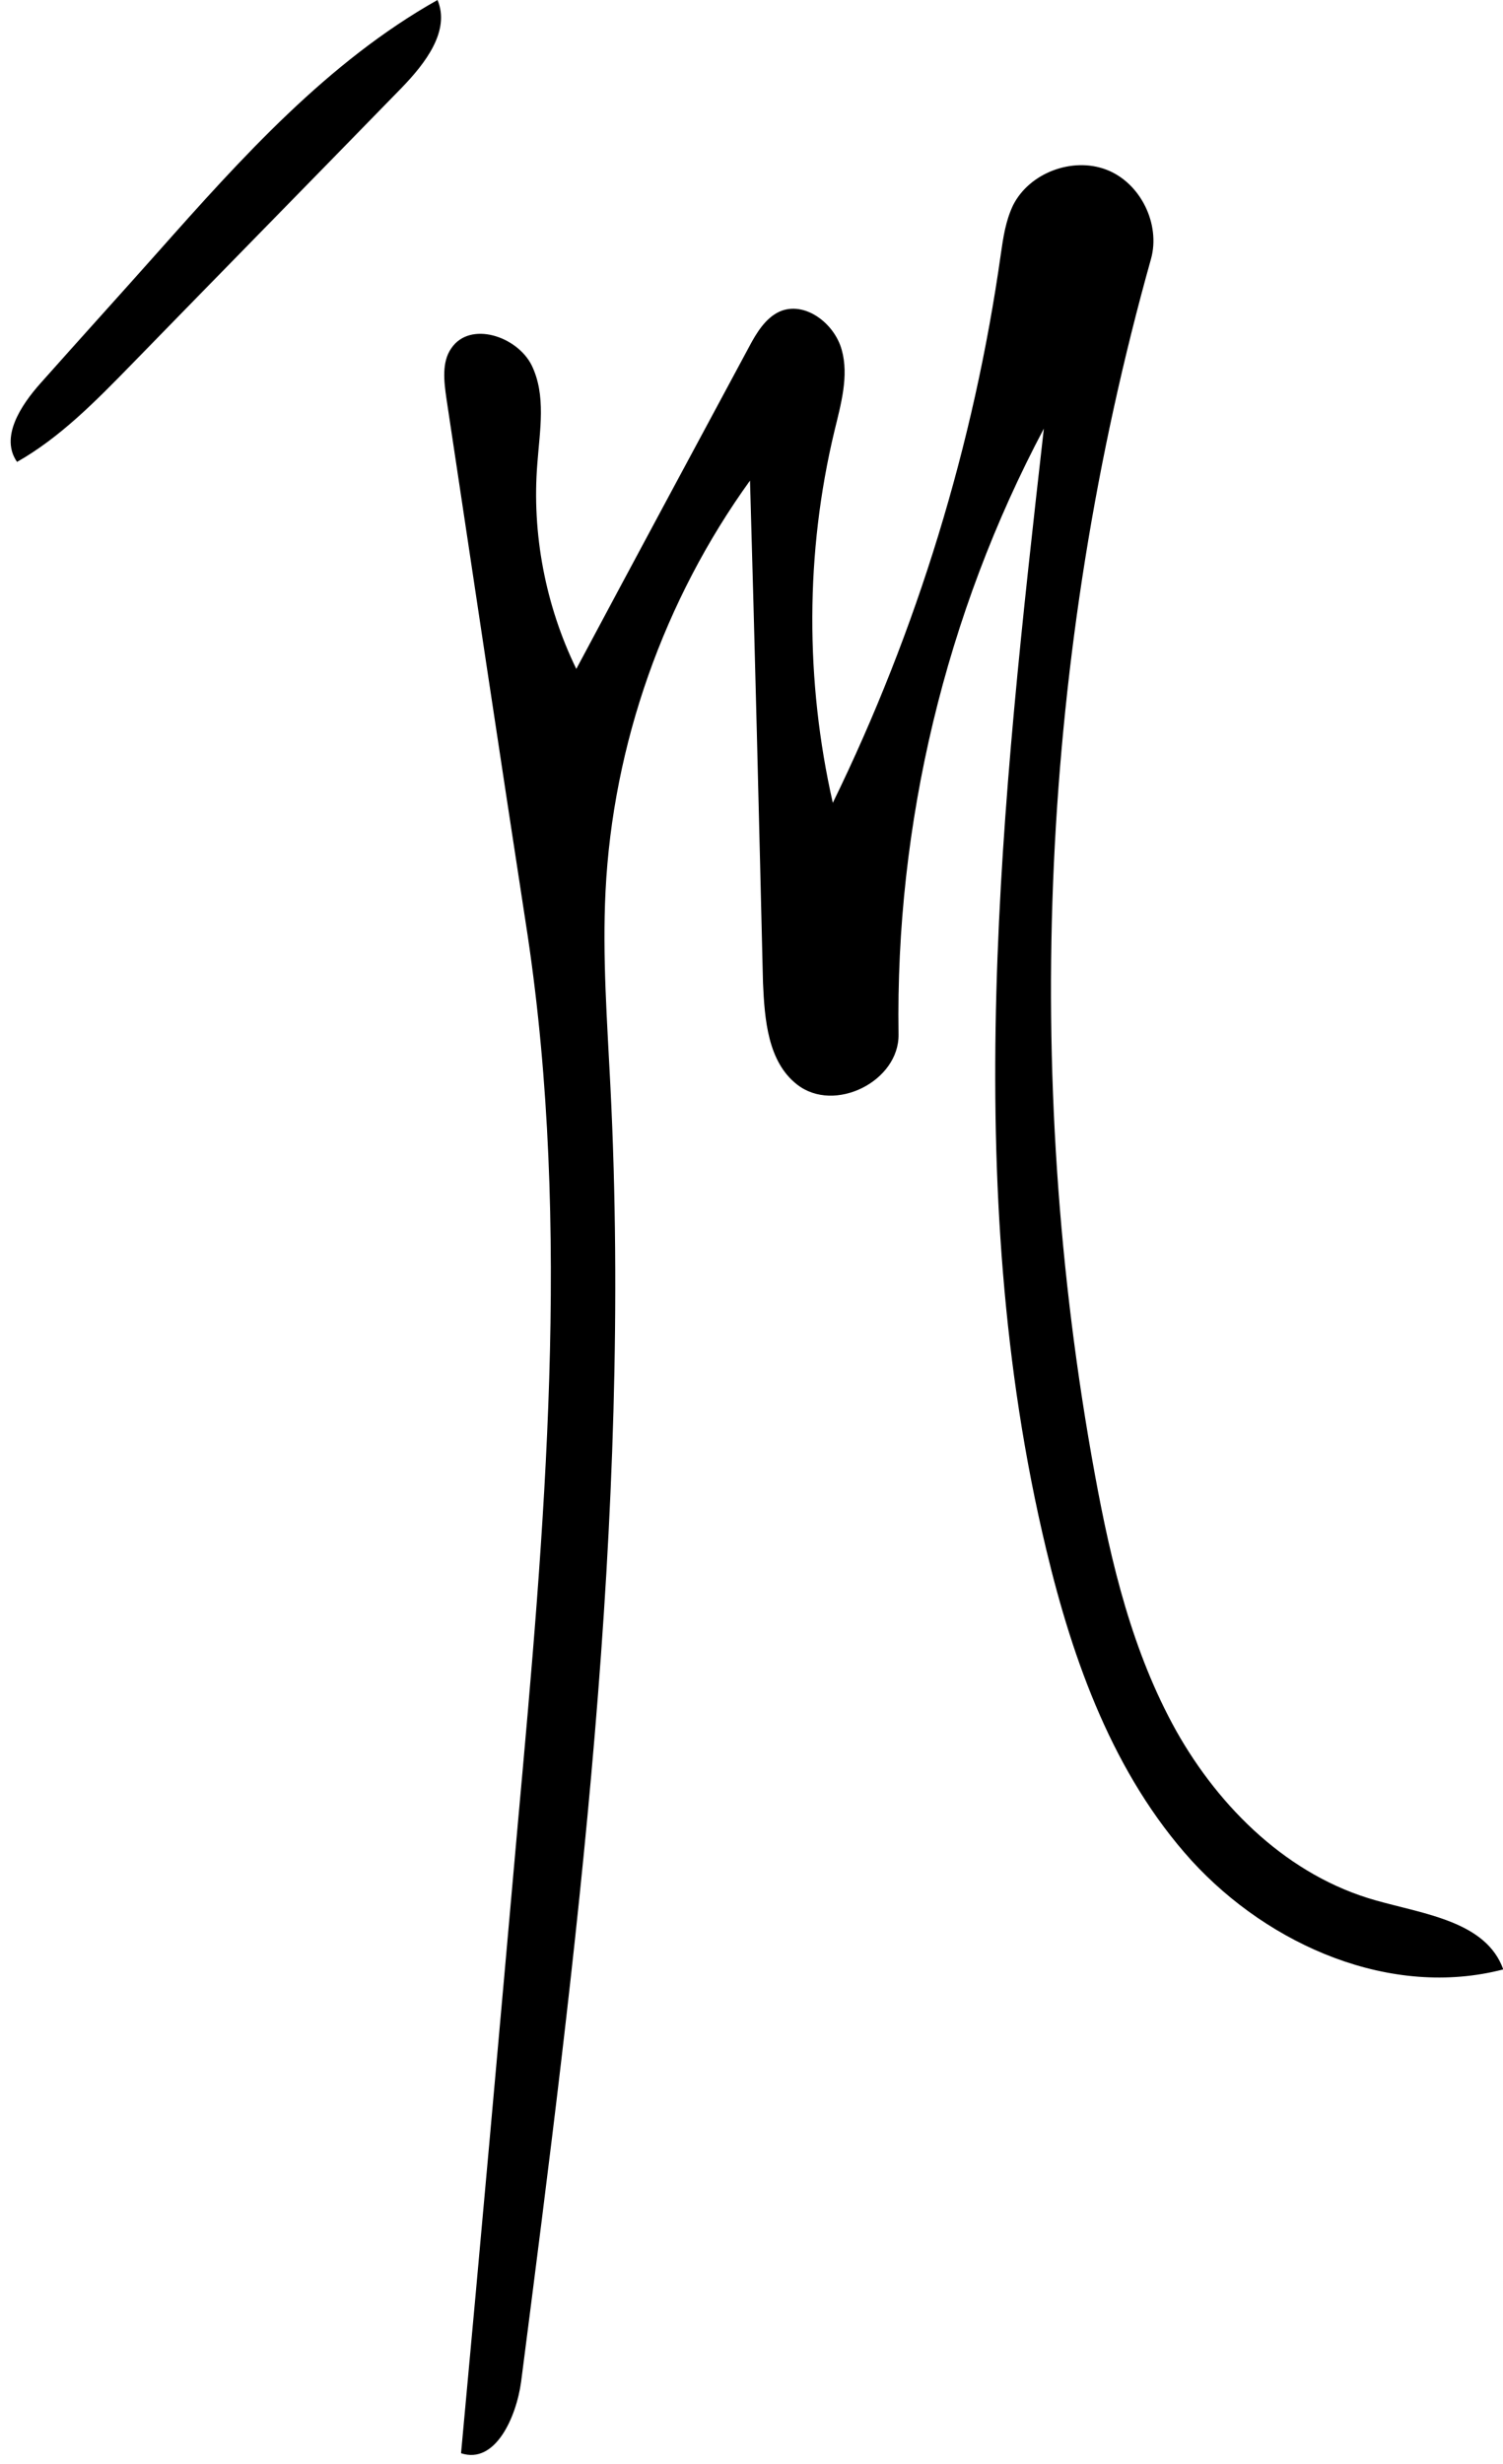 <?xml version="1.0" encoding="UTF-8" standalone="no"?>
<!DOCTYPE svg PUBLIC "-//W3C//DTD SVG 1.1//EN" "http://www.w3.org/Graphics/SVG/1.1/DTD/svg11.dtd">
<svg xmlns="http://www.w3.org/2000/svg" xml:space="preserve" width="185.167" height="303.56" fill="none" stroke="#000" stroke-linecap="round" stroke-linejoin="round" viewBox="0 0 185.167 303.56">
  <path fill="#000" stroke="none" d="M141.8 31.9c-13.6 48.5-16 100.2-6.9 149.8 2 10.9 4.6 21.8 10 31.5 5.4 9.6 13.9 17.9 24.6 20.9 6 1.7 13.6 2.6 15.7 8.5-13.8 3.6-28.8-2.9-38.4-13.4-9.6-10.6-14.6-24.5-17.9-38.3-10.8-45-5.5-92.1-.3-138.1-12.1 22.8-18.3 48.7-17.9 74.6.1 5.8-7.9 9.8-12.5 6.2-3.6-2.8-4-8-4.2-12.5-.5-20.7-1-41.3-1.6-61.9-10.6 14.7-16.9 32.5-17.8 50.6-.4 8 .2 16 .6 24 2.7 53.4-4.2 106.7-11 159.6-.6 4.4-3.2 10.2-7.4 8.8 2.4-25.9 4.7-51.7 7-77.6 3.3-36.4 6.6-73.3 1.2-109.4-3.4-22.1-6.7-44.1-10-66.1-.3-2.1-.6-4.5.6-6.2 2.3-3.4 8.1-1.5 9.9 2.1 1.8 3.7 1 8 .7 12.1-.7 8.6 1 17.5 4.8 25.3 7.1-13.3 14.2-26.5 21.3-39.7.9-1.7 2-3.5 3.7-4.3 3.1-1.4 6.8 1.4 7.7 4.7.9 3.2-.1 6.7-.9 10-3.6 15-3.6 30.8-.2 45.8C113 77.6 120 54.7 123.3 31.3c.3-2.1.6-4.1 1.5-6 2-4 7.3-6 11.5-4.4 4.2 1.6 6.7 6.7 5.5 11M53.9 0c1.6 3.8-1.5 7.8-4.4 10.8C38.4 22.2 27.2 33.6 16.1 45c-4.3 4.4-8.7 8.9-14 11.9-2.1-3 .4-6.9 2.9-9.7 4.8-5.4 9.7-10.8 14.5-16.2C29.8 19.4 40.4 7.6 53.9 0"/>
</svg>
